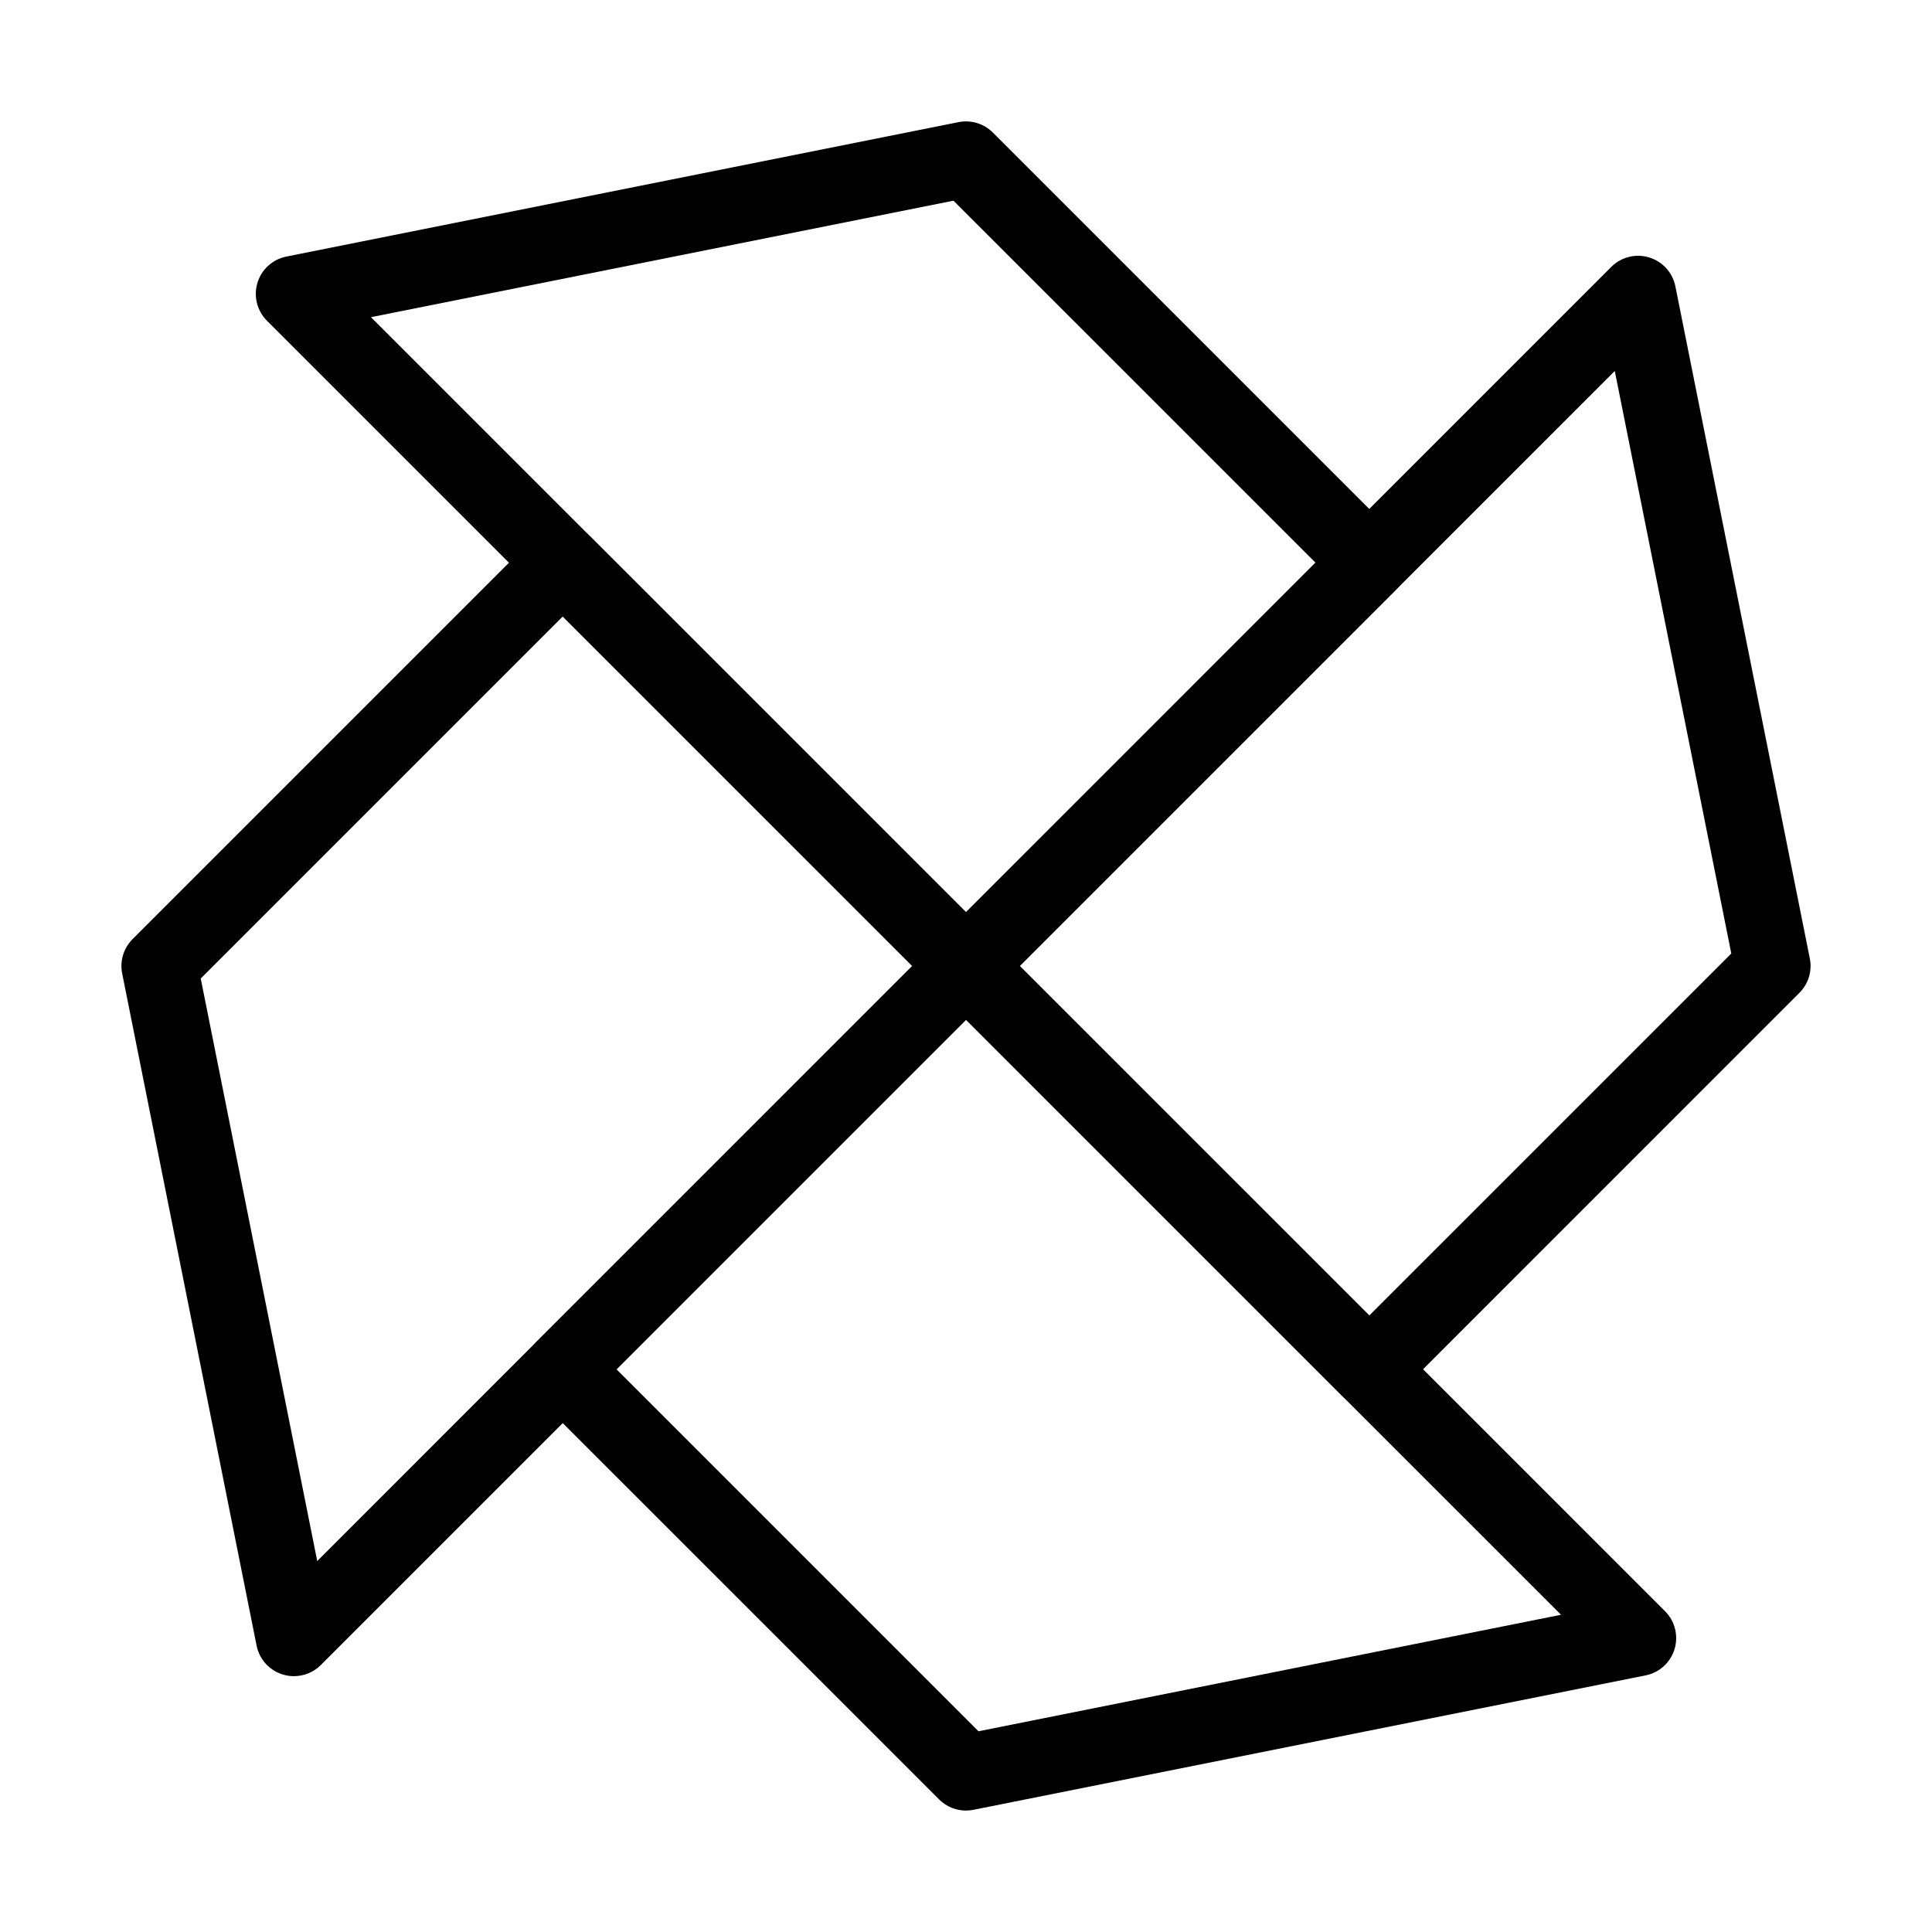 <?xml version="1.0" encoding="UTF-8"?>
<!-- Uploaded to: ICON Repo, www.svgrepo.com, Generator: ICON Repo Mixer Tools -->
<svg fill="#000000" width="800px" height="800px" version="1.1" viewBox="144 144 512 512" xmlns="http://www.w3.org/2000/svg">
 <g>
  <path d="m400 410.07c-2.672 0-5.234-1.062-7.125-2.953l-178.13-178.12c-2.625-2.625-3.598-6.488-2.519-10.047 1.078-3.559 4.019-6.231 7.668-6.957l178.12-35.625c3.309-0.656 6.715 0.371 9.098 2.754l106.88 106.88c3.934 3.934 3.934 10.312 0 14.246l-106.87 106.88c-1.887 1.891-4.453 2.953-7.121 2.953zm-157.69-182.01 157.69 157.68 92.625-92.625-95.938-95.93z"/>
  <path d="m221.88 588.2c-0.977 0-1.961-0.141-2.922-0.434-3.559-1.078-6.231-4.019-6.957-7.668l-35.625-178.12c-0.66-3.305 0.371-6.715 2.754-9.098l106.88-106.88c3.777-3.777 10.469-3.777 14.246 0l106.88 106.88c3.934 3.934 3.934 10.312 0 14.246l-178.12 178.13c-1.918 1.914-4.492 2.945-7.125 2.945zm-24.684-184.89 30.875 154.38 157.68-157.69-92.621-92.625z"/>
  <path d="m400 623.82c-2.644 0-5.219-1.043-7.125-2.953l-106.88-106.87c-1.891-1.891-2.953-4.453-2.953-7.125s1.062-5.234 2.953-7.125l106.88-106.88c3.93-3.934 10.312-3.934 14.246 0l178.13 178.12c2.625 2.625 3.598 6.488 2.519 10.047-1.078 3.559-4.027 6.231-7.664 6.957l-178.12 35.625c-0.66 0.137-1.328 0.195-1.98 0.195zm-92.625-116.95 95.934 95.934 154.38-30.875-157.69-157.68z"/>
  <path d="m506.87 516.95c-2.672 0-5.234-1.062-7.125-2.953l-106.87-106.88c-3.934-3.934-3.934-10.312 0-14.246l178.12-178.13c2.625-2.629 6.484-3.606 10.039-2.519 3.559 1.074 6.231 4.019 6.961 7.668l35.625 178.12c0.664 3.305-0.371 6.715-2.754 9.098l-106.87 106.88c-1.891 1.891-4.453 2.953-7.125 2.953zm-92.625-116.95 92.625 92.625 95.941-95.934-30.879-154.38z"/>
 </g>
</svg>